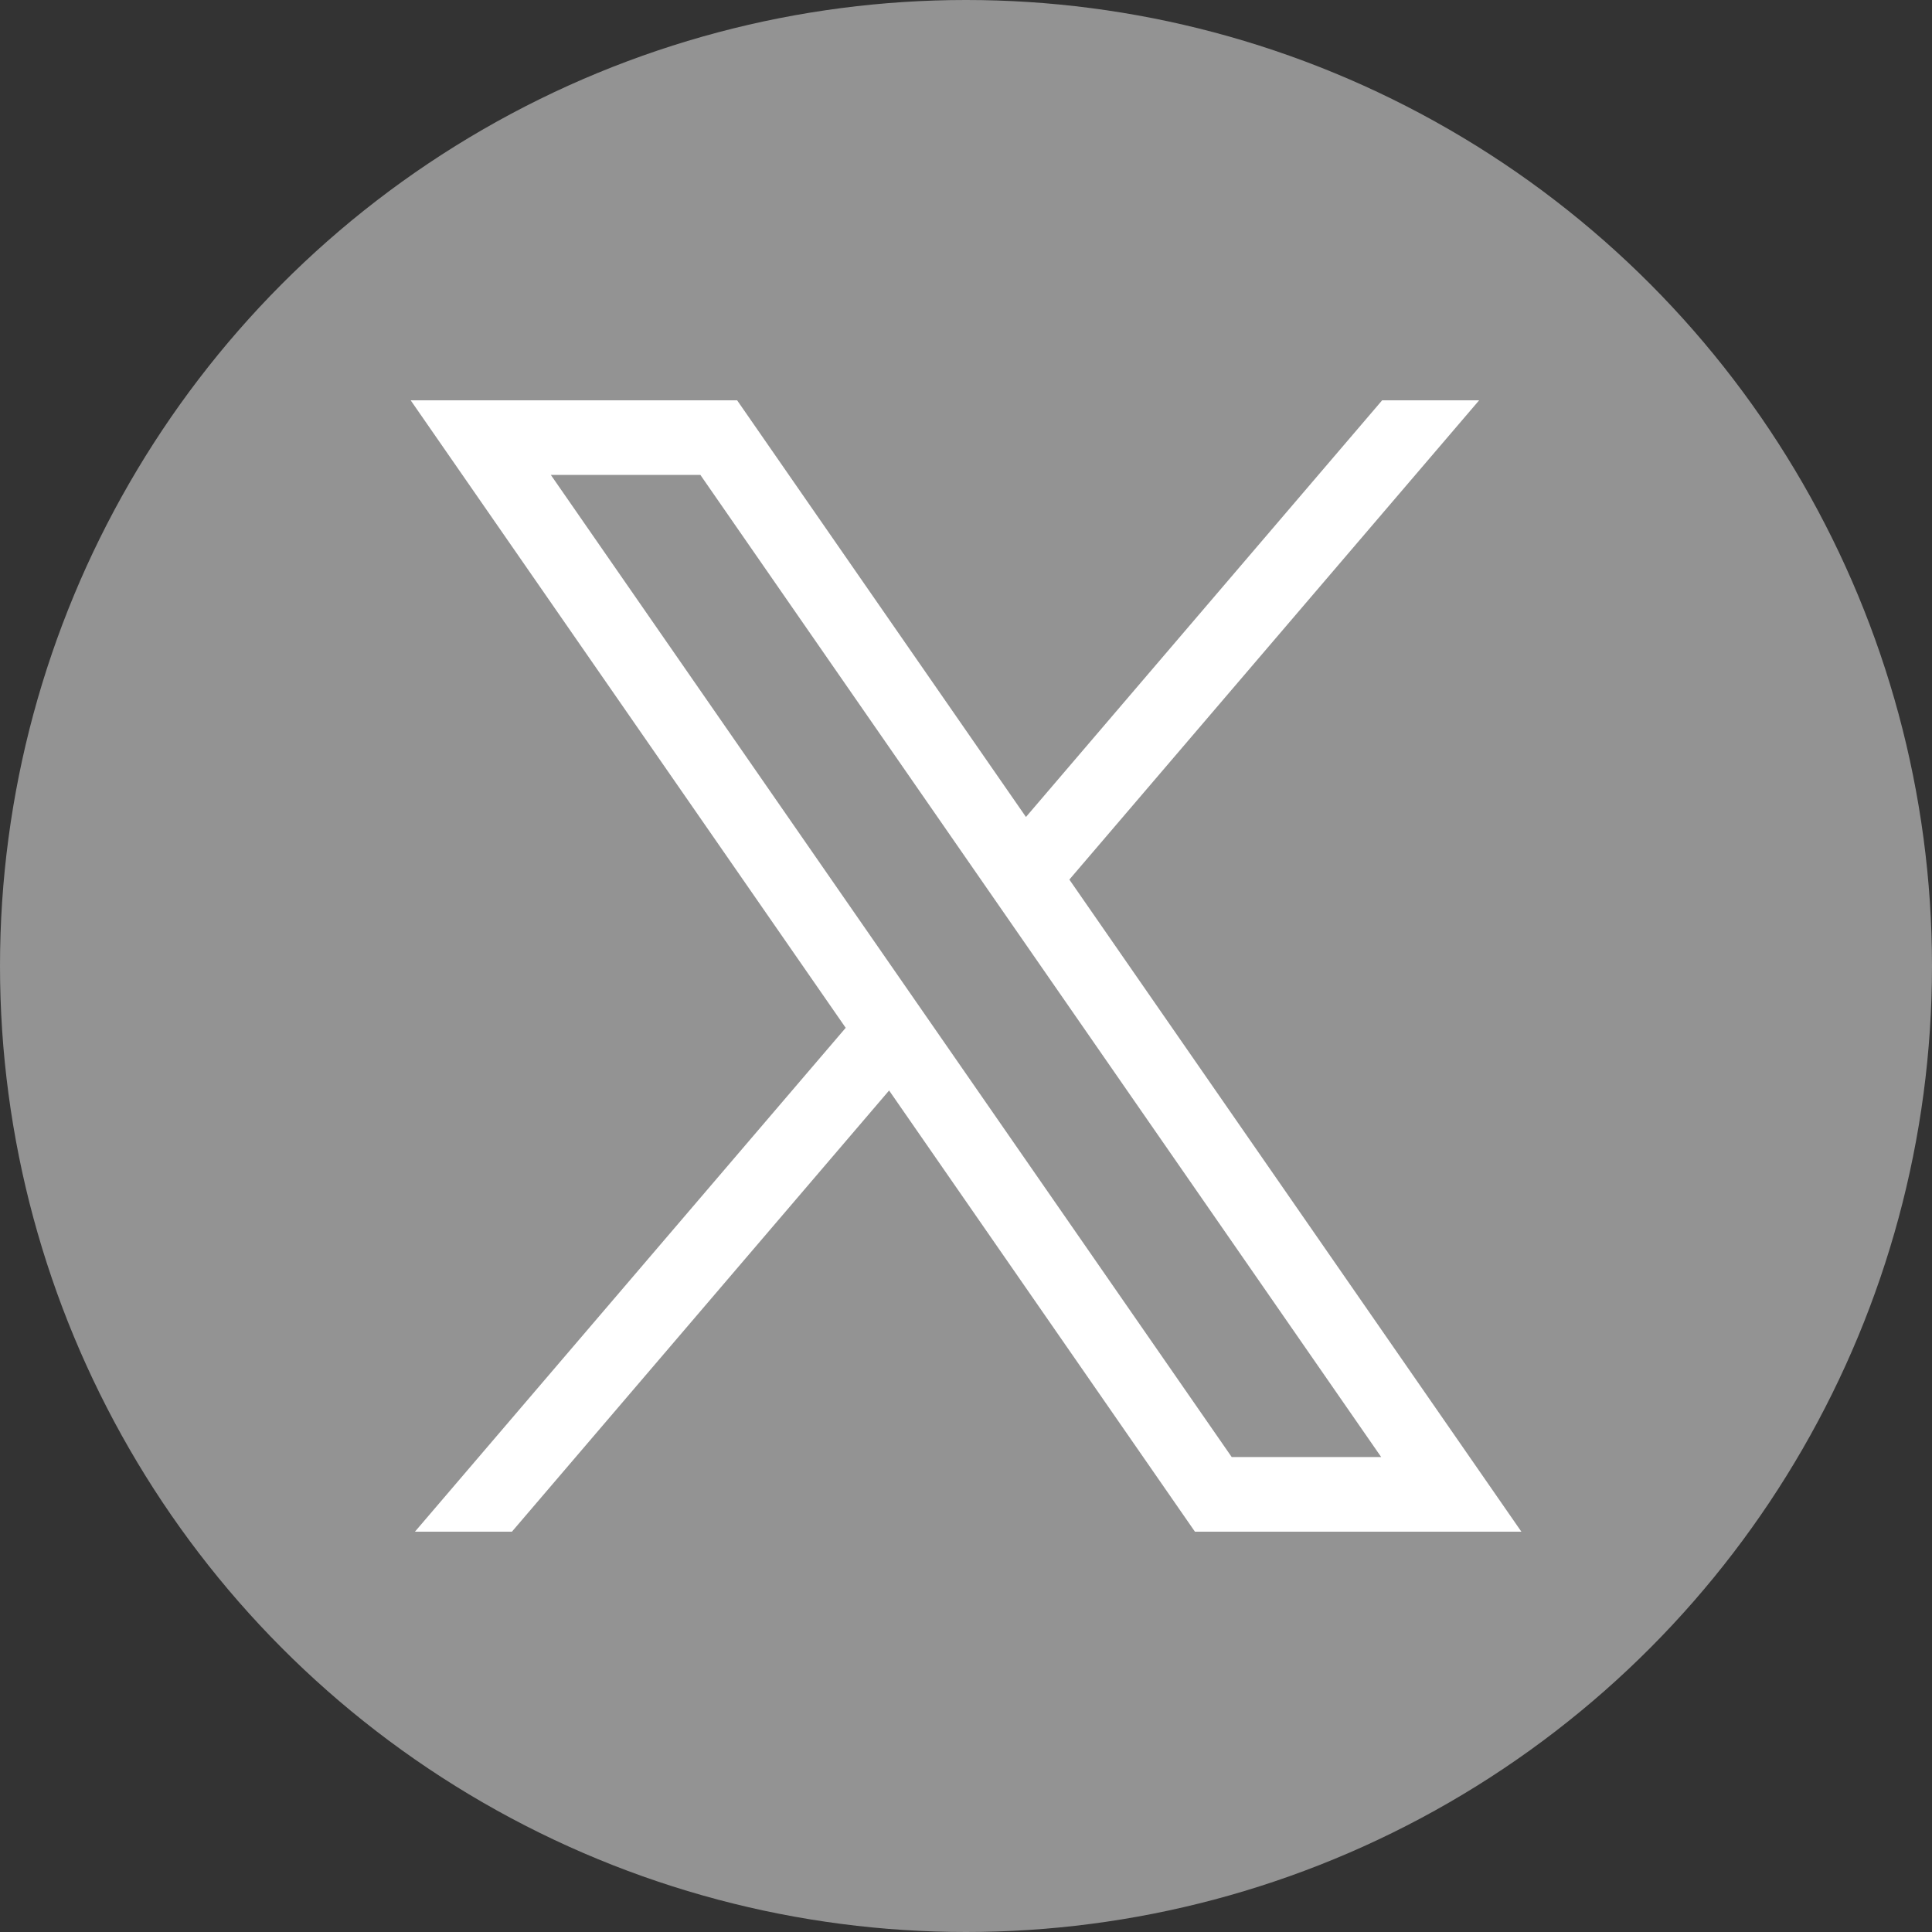 <?xml version="1.0" encoding="UTF-8"?>
<svg id="_レイヤー_2" data-name="レイヤー 2" xmlns="http://www.w3.org/2000/svg" viewBox="0 0 300 300">
  <rect x="0" y="0" width="300" height="300" fill="#333333" stroke="none"/>
  <defs>
    <style>
      .cls-1 {
        fill: #939393;
      }

      .cls-1, .cls-2 {
        stroke-width: 0px;
      }

      .cls-2 {
        fill: #fff;
      }
    </style>
  </defs>
  <g id="_レイヤー_2-2" data-name=" レイヤー 2">
    <g id="_レイヤー_1-2" data-name=" レイヤー 1-2">
      <g>
        <circle class="cls-1" cx="150" cy="150" r="150"/>
        <path class="cls-2" d="M166.05,136.58l63.63-74.42h-15.06l-55.31,64.7-44.85-64.7h-50.69l67.55,97.44-66.89,78.24h15.06l58.57-68.51,47.49,68.51h50.69l-70.19-101.26h0ZM85.54,73.74h23.21l105.72,152.51h-23.21L85.53,73.74h.01Z"/>
      </g>
    </g>
  </g>
</svg>